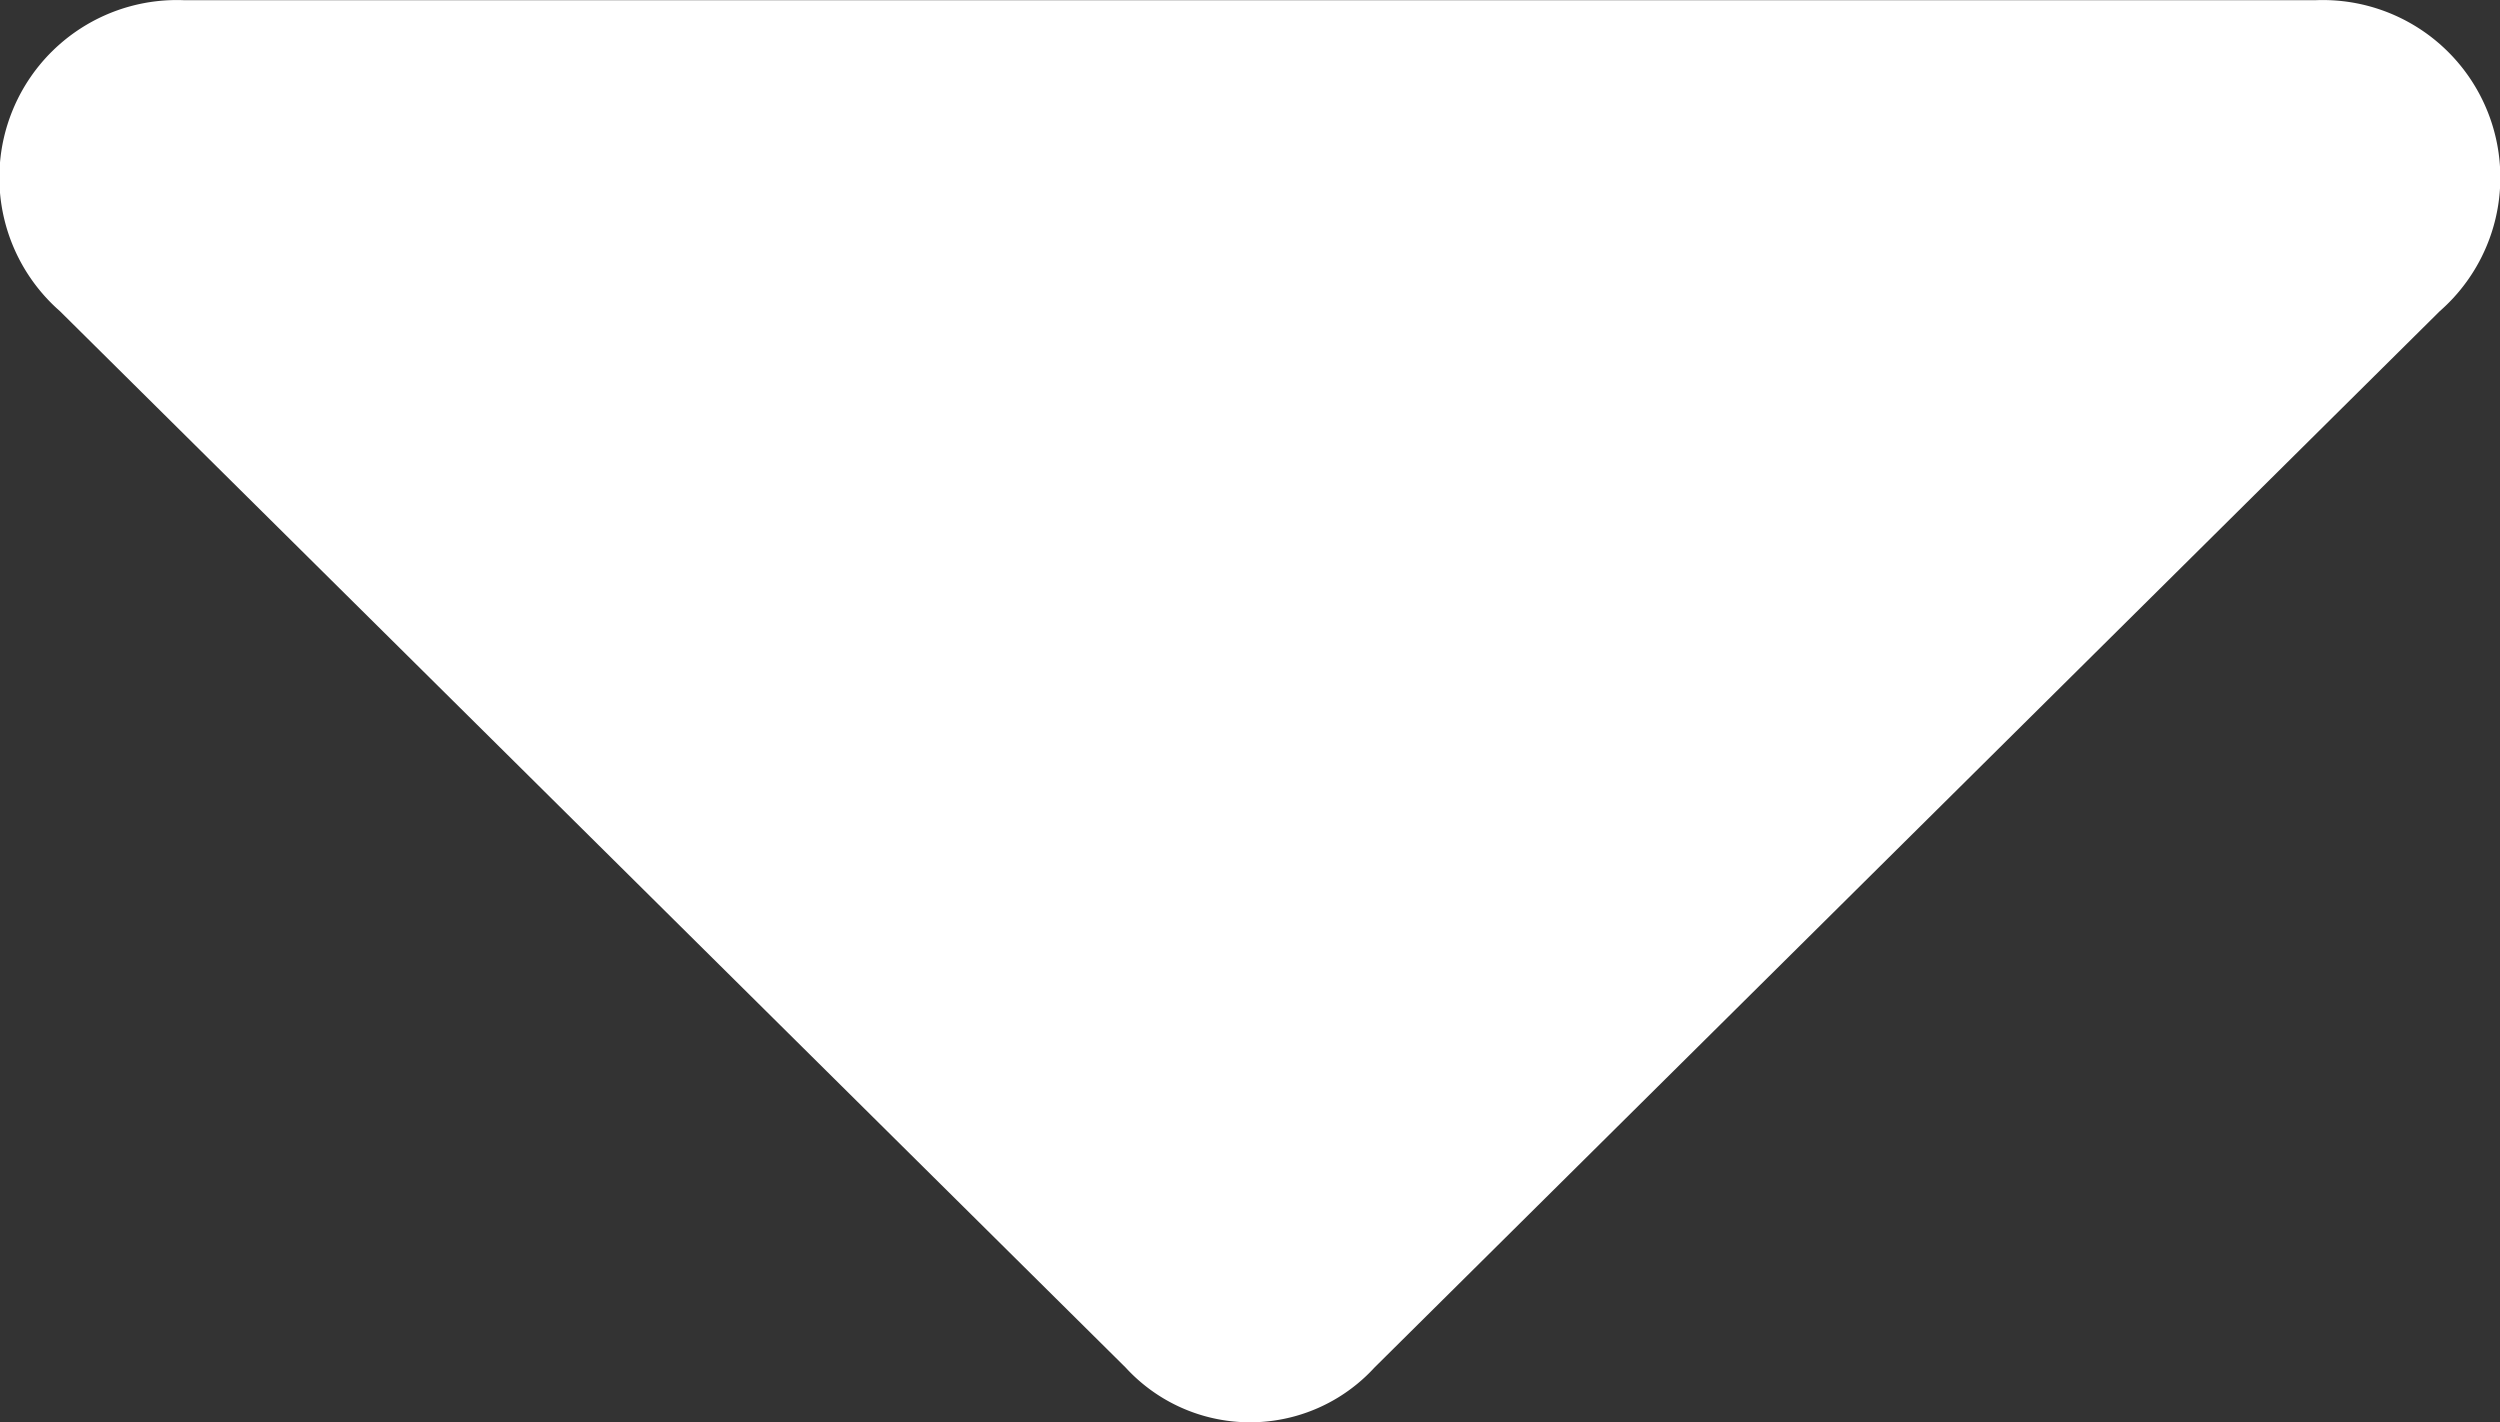 <svg xmlns="http://www.w3.org/2000/svg" width="24.119" height="13.721" viewBox="0 0 24.119 13.721">
  <rect x="0" y="0" width="24.119" height="13.721" fill="#333333" stroke="none"/>
  <g id="Q3_icons" data-name="Q3 icons" transform="translate(-9.922 -15.998)">
    <path id="パス_37569" data-name="パス 37569" d="M10.5,19,20.782,29.192a1.628,1.628,0,0,0,2.4,0L33.46,19a1.713,1.713,0,0,0-1.2-3H11.7a1.713,1.713,0,0,0-1.2,3Z" transform="translate(0 0)" fill="#fff"/>
  </g>
</svg>
